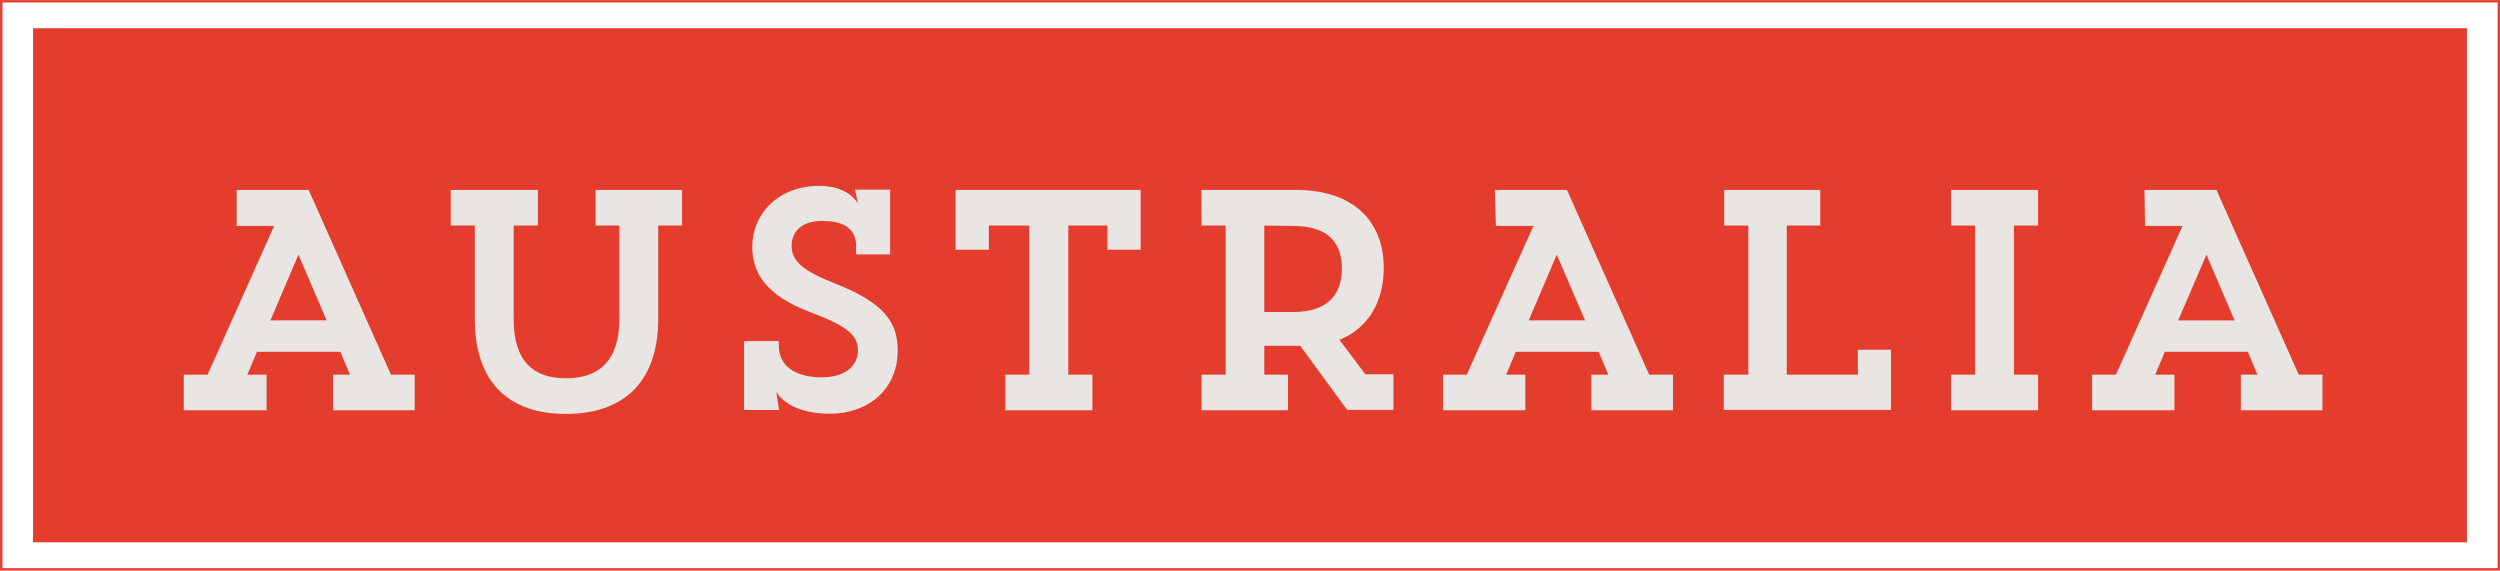 <svg xmlns="http://www.w3.org/2000/svg" viewBox="0 0 260.25 59.39"><defs><style>.cls-1{fill:#e53d2d;}.cls-2{fill:none;stroke:#e53d2d;stroke-miterlimit:10;stroke-width:0.25px;}.cls-3{fill:#e8e5e2;}</style></defs><title>AUSTRALIA0</title><g id="Laag_2" data-name="Laag 2"><g id="content"><rect class="cls-1" x="3.44" y="2.94" width="253.37" height="53.51"/><rect class="cls-2" x="0.13" y="0.13" width="260" height="59.14"/><path class="cls-3" d="M24.64,19.77h7.49L40.7,39h2.47v3.71h-8.5V39h1.76l-1-2.38H26.75l-1,2.38h2v3.71H19.13V39h2.48l6.93-15.48h-3.9Zm3.51,13.58H34l-2.93-6.84Z"/><path class="cls-3" d="M62,19.77H71v3.71H68.52v9.71c0,6.84-3.87,9.9-9.61,9.9s-9.48-3.06-9.48-9.9V23.48H46.92V19.77H56v3.71H53.47v9.71c0,4.37,2,6.19,5.44,6.19s5.57-1.82,5.57-6.22V23.48H62Z"/><path class="cls-3" d="M81.07,35.5v.43c0,2.6,2.35,3.35,4.46,3.35,2.61,0,3.78-1.33,3.78-2.8s-.84-2.44-5-4c-4.46-1.7-6-3.95-6-6.81,0-3.26,2.55-6.32,7-6.32,3,0,3.91,1.69,4,1.85l-.3-1.46h3.65l0,6.74H89.12V25.44C89,23.51,87.42,23,85.6,23c-2.28,0-3.19,1.21-3.19,2.61,0,1.6,1.23,2.6,4.46,3.88,5.11,2,6.58,4,6.58,7,0,4.07-3.09,6.58-7.07,6.58-4.46,0-5.57-2.28-5.57-2.28l.29,1.89H77.46l0-7.17Z"/><path class="cls-3" d="M104.66,39h2.48V23.48h-4.2V26H99.48V19.77h19.26V26h-3.46V23.48h-4.07V39h2.51v3.71h-9.06Z"/><path class="cls-3" d="M125.06,19.77h9.84c6.09,0,9.15,3.35,9.15,8.14,0,3.55-1.69,6.32-4.62,7.46l2.7,3.59h2.93v3.71h-4.82L135.35,36c-.39,0-.81,0-1.23,0h-2.51V39h2.47v3.71h-9V39h2.51V23.48h-2.51Zm6.55,3.71v9h3c3.77,0,5.08-2,5.08-4.53s-1.27-4.43-5.08-4.43Z"/><path class="cls-3" d="M155.62,19.77h7.5L171.68,39h2.48v3.71h-8.5V39h1.76l-1-2.38h-8.63l-1,2.38h2v3.71h-8.57V39h2.47l6.94-15.48h-3.91Zm3.52,13.58H165l-2.94-6.84Z"/><path class="cls-3" d="M179.44,42.67V39H182V23.48h-2.51V19.77h10v3.71H186V39h7.4V36.41h3.45v6.26Z"/><path class="cls-3" d="M203.1,19.77h9.06v3.71h-2.51V39h2.51v3.71H203.1V39h2.51V23.48H203.1Z"/><path class="cls-3" d="M223.24,19.77h7.49L239.3,39h2.47v3.71h-8.5V39H235l-1-2.38h-8.64l-1,2.38h2v3.71h-8.57V39h2.48l6.93-15.48h-3.9Zm3.51,13.58h5.87l-2.93-6.84Z"/></g></g></svg>